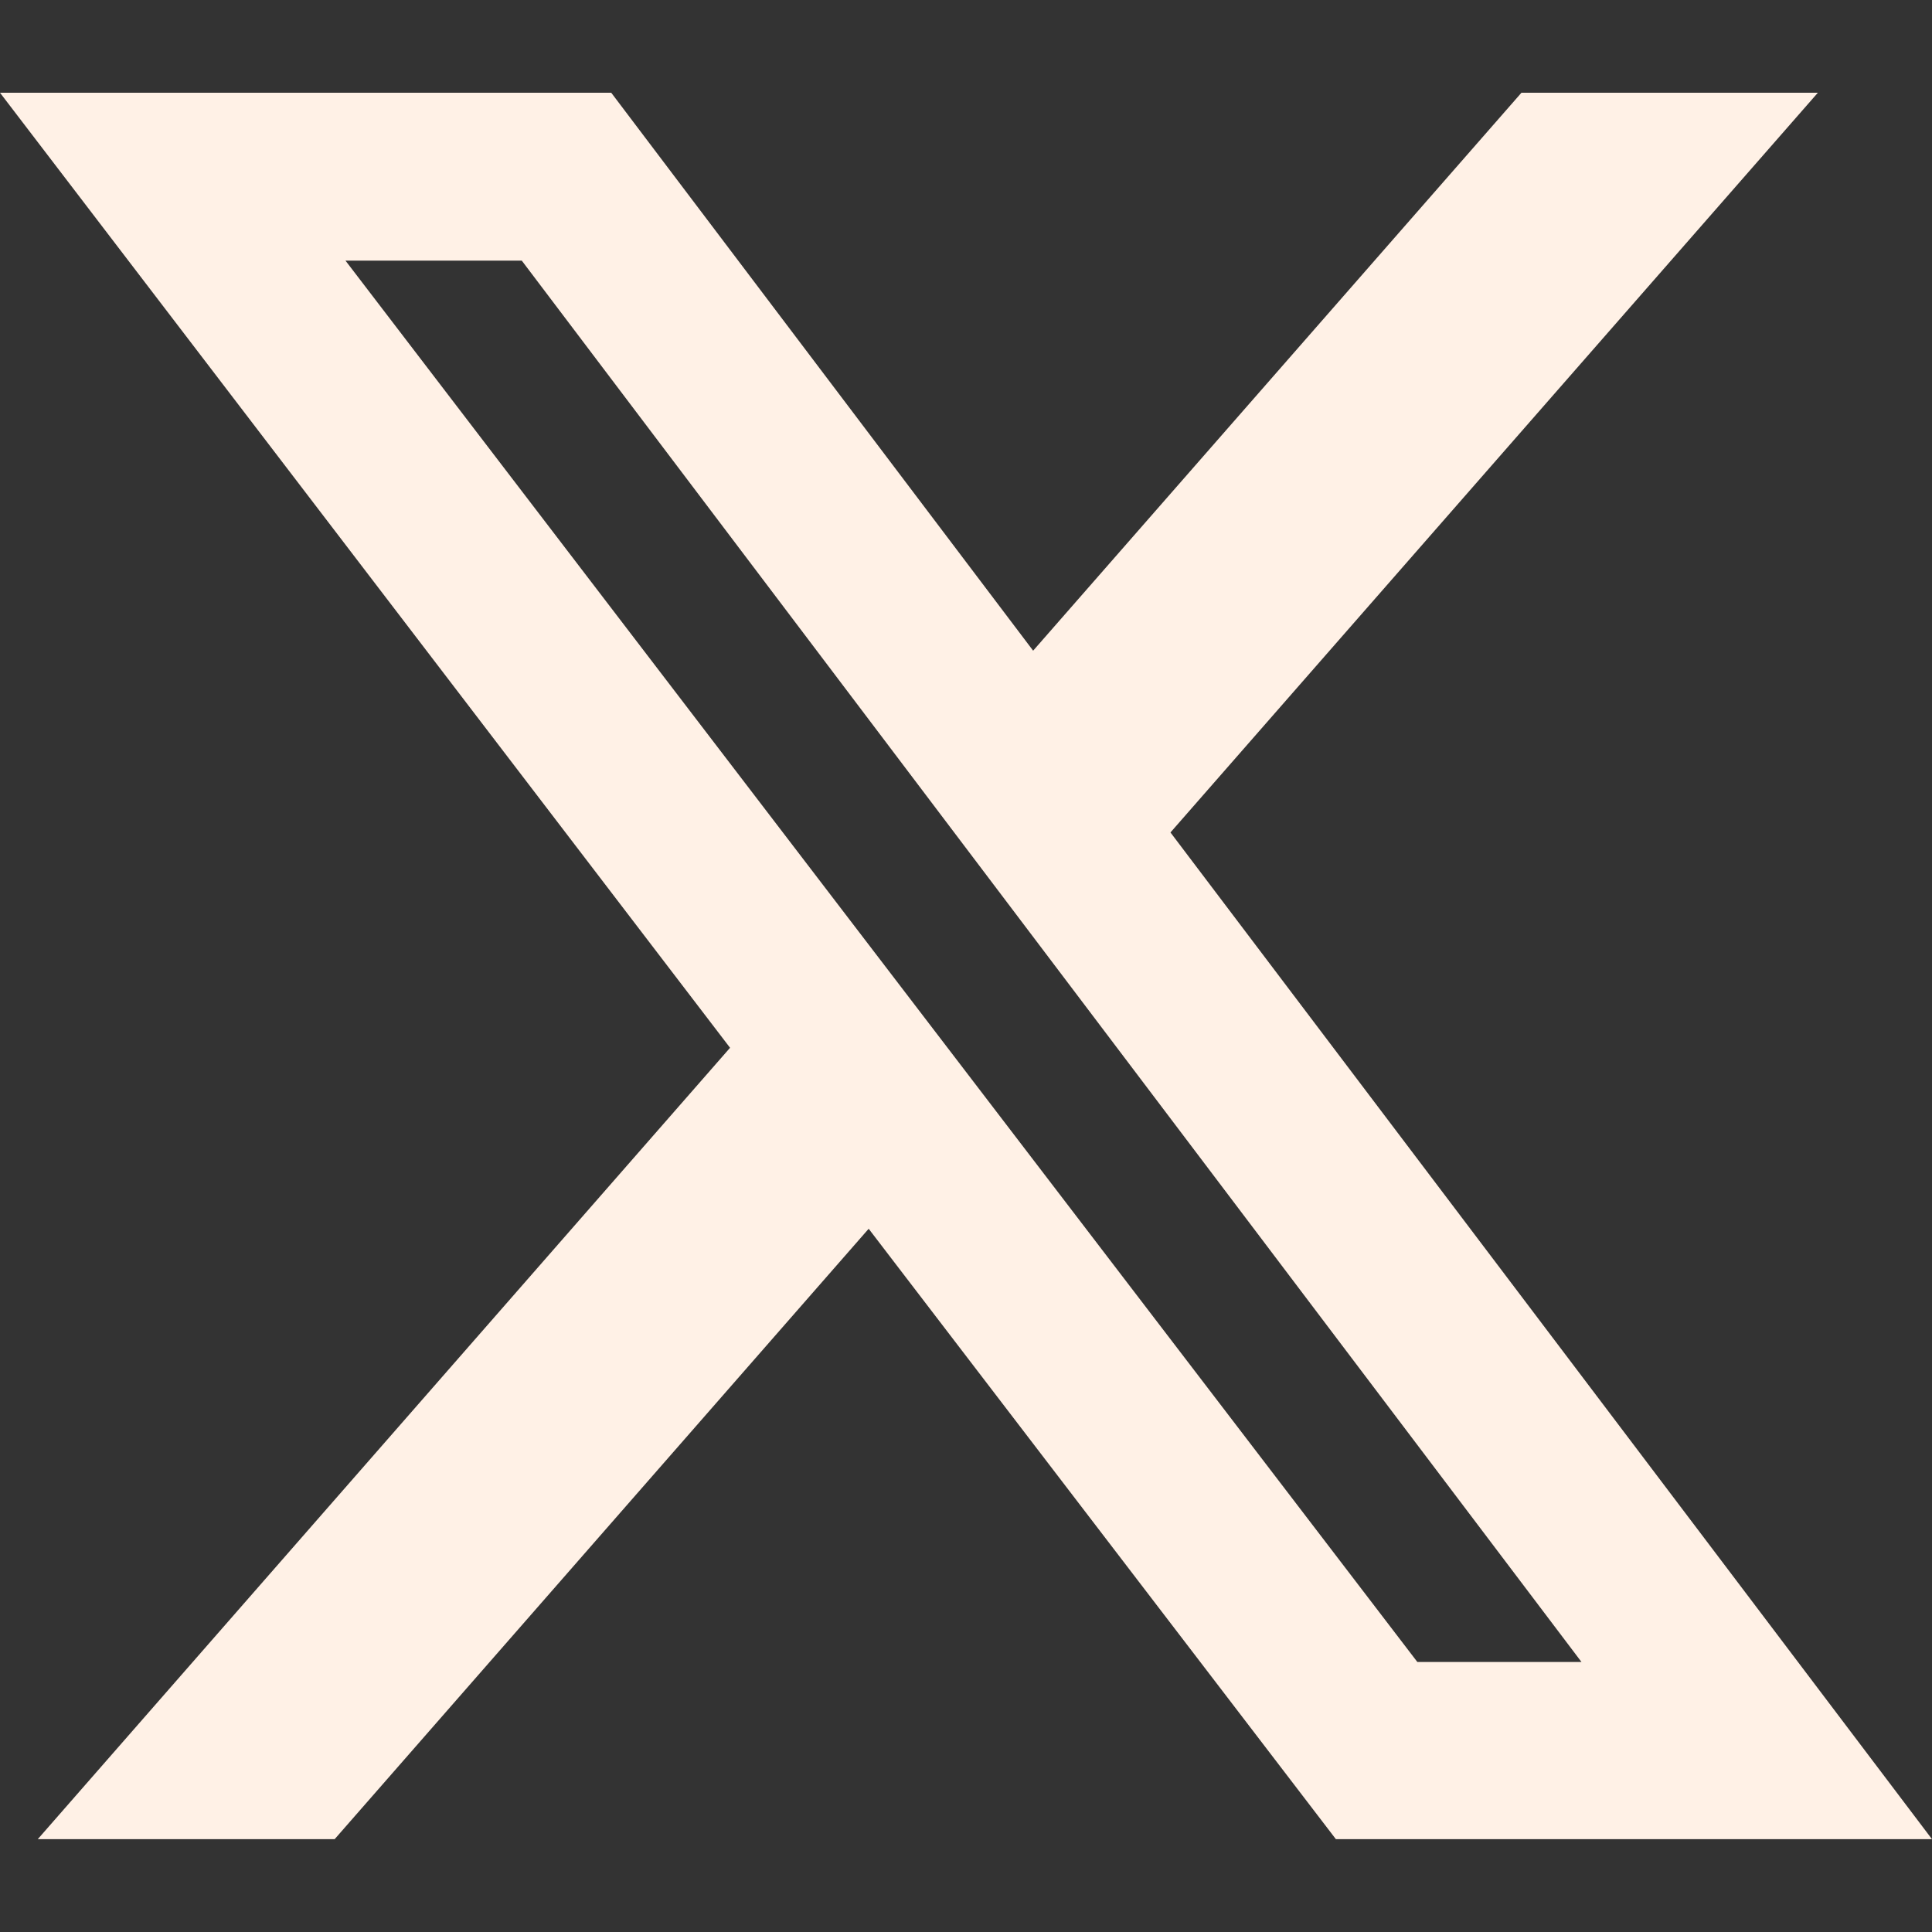 <svg width="24" height="24" viewBox="0 0 24 24" fill="none" xmlns="http://www.w3.org/2000/svg">
<rect x="0" y="0" width="24" height="24" fill="#333333" stroke="none"/>
<path d="M18.9 1.152H22.582L14.54 10.341L24 22.847H16.595L10.791 15.264L4.157 22.847H0.469L9.069 13.016L0 1.152H7.593L12.834 8.083L18.9 1.152ZM17.607 20.646H19.646L6.482 3.238H4.292L17.607 20.646Z" fill="#FFF1E6"/>
</svg>
